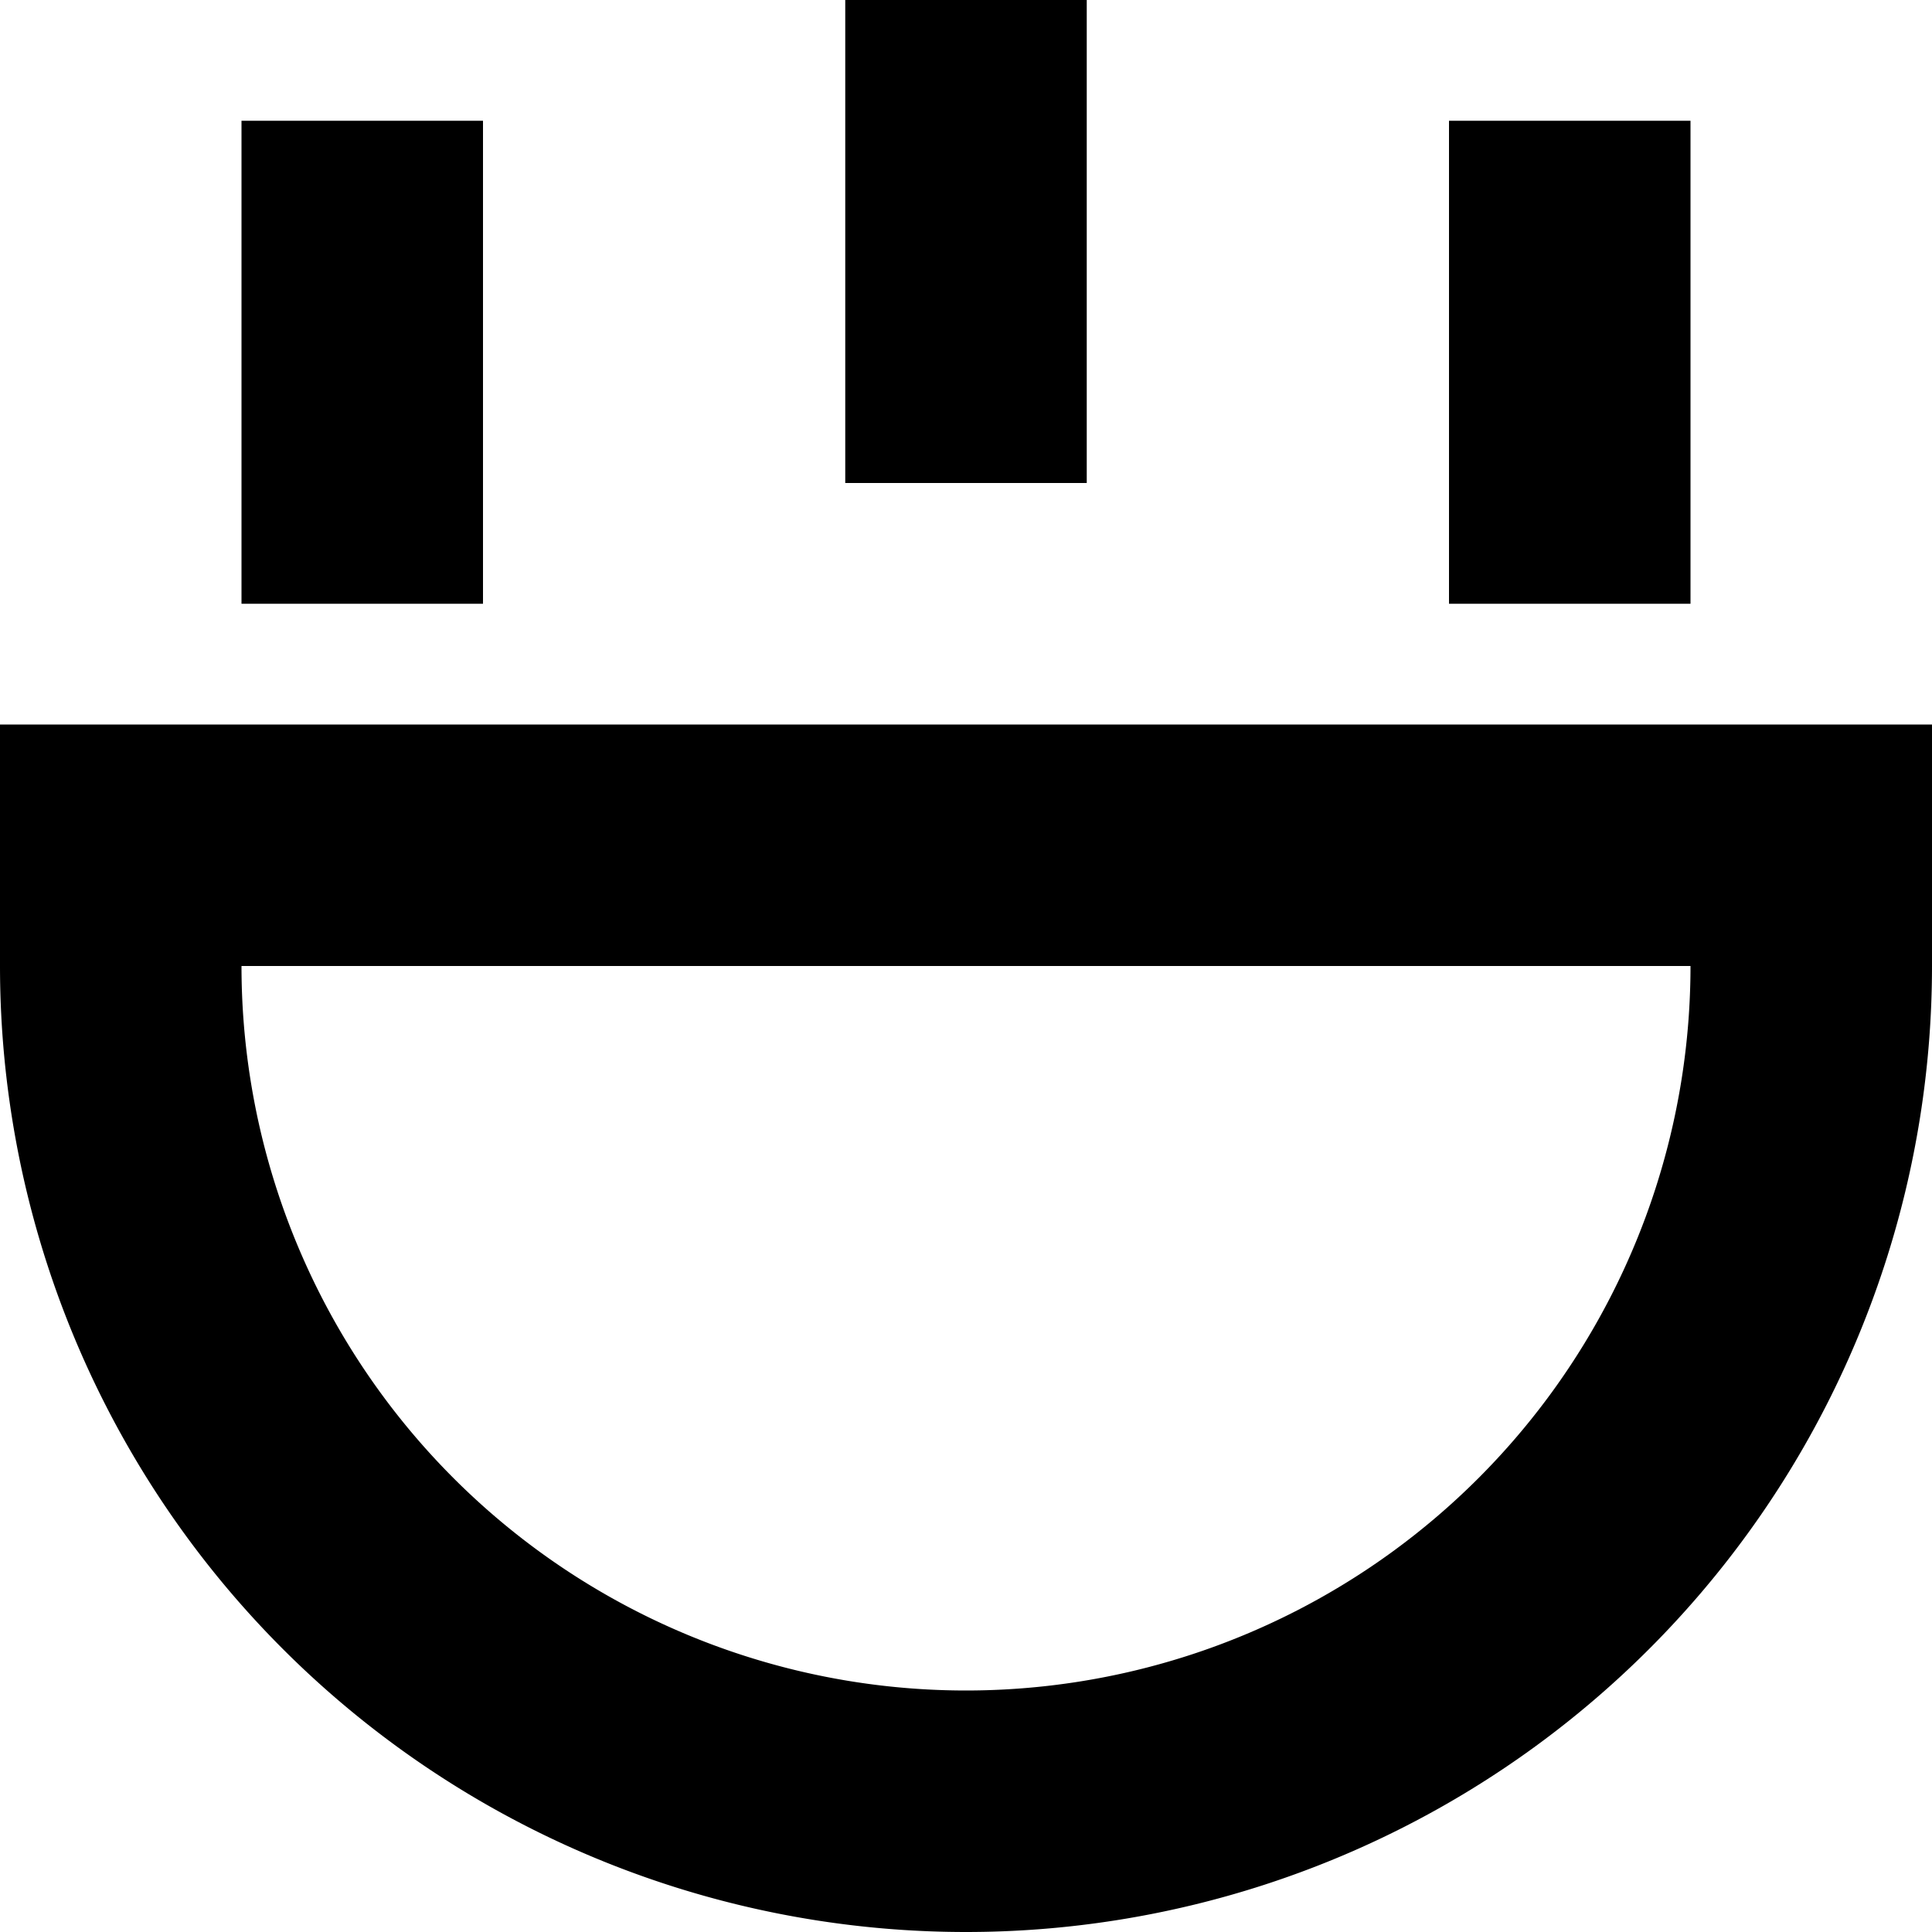 <?xml version="1.0" encoding="utf-8"?><!--
 // 16pxls (c) by Paul mackenzie <paul@whatspauldoing.com>
 //
 // 16pxls is licensed under a
 // Creative Commons Attribution-ShareAlike 4.0 International License.
 //
 // You should have received a copy of the license along with this
 // work. If not, see <http://creativecommons.org/licenses/by-sa/4.0/>.
-->

<svg fill="#000000" width="800px" height="800px" viewBox="0 0 16 16" xmlns="http://www.w3.org/2000/svg">
    <path d="M0 6h16v2A8 8 0 1 1 0 8V6zm2 2a6 6 0 1 0 12 0H2zm0-7h2v4H2V1zm5-1h2v4H7V0zm5 1h2v4h-2V1z" fill-rule="evenodd"/>
</svg>